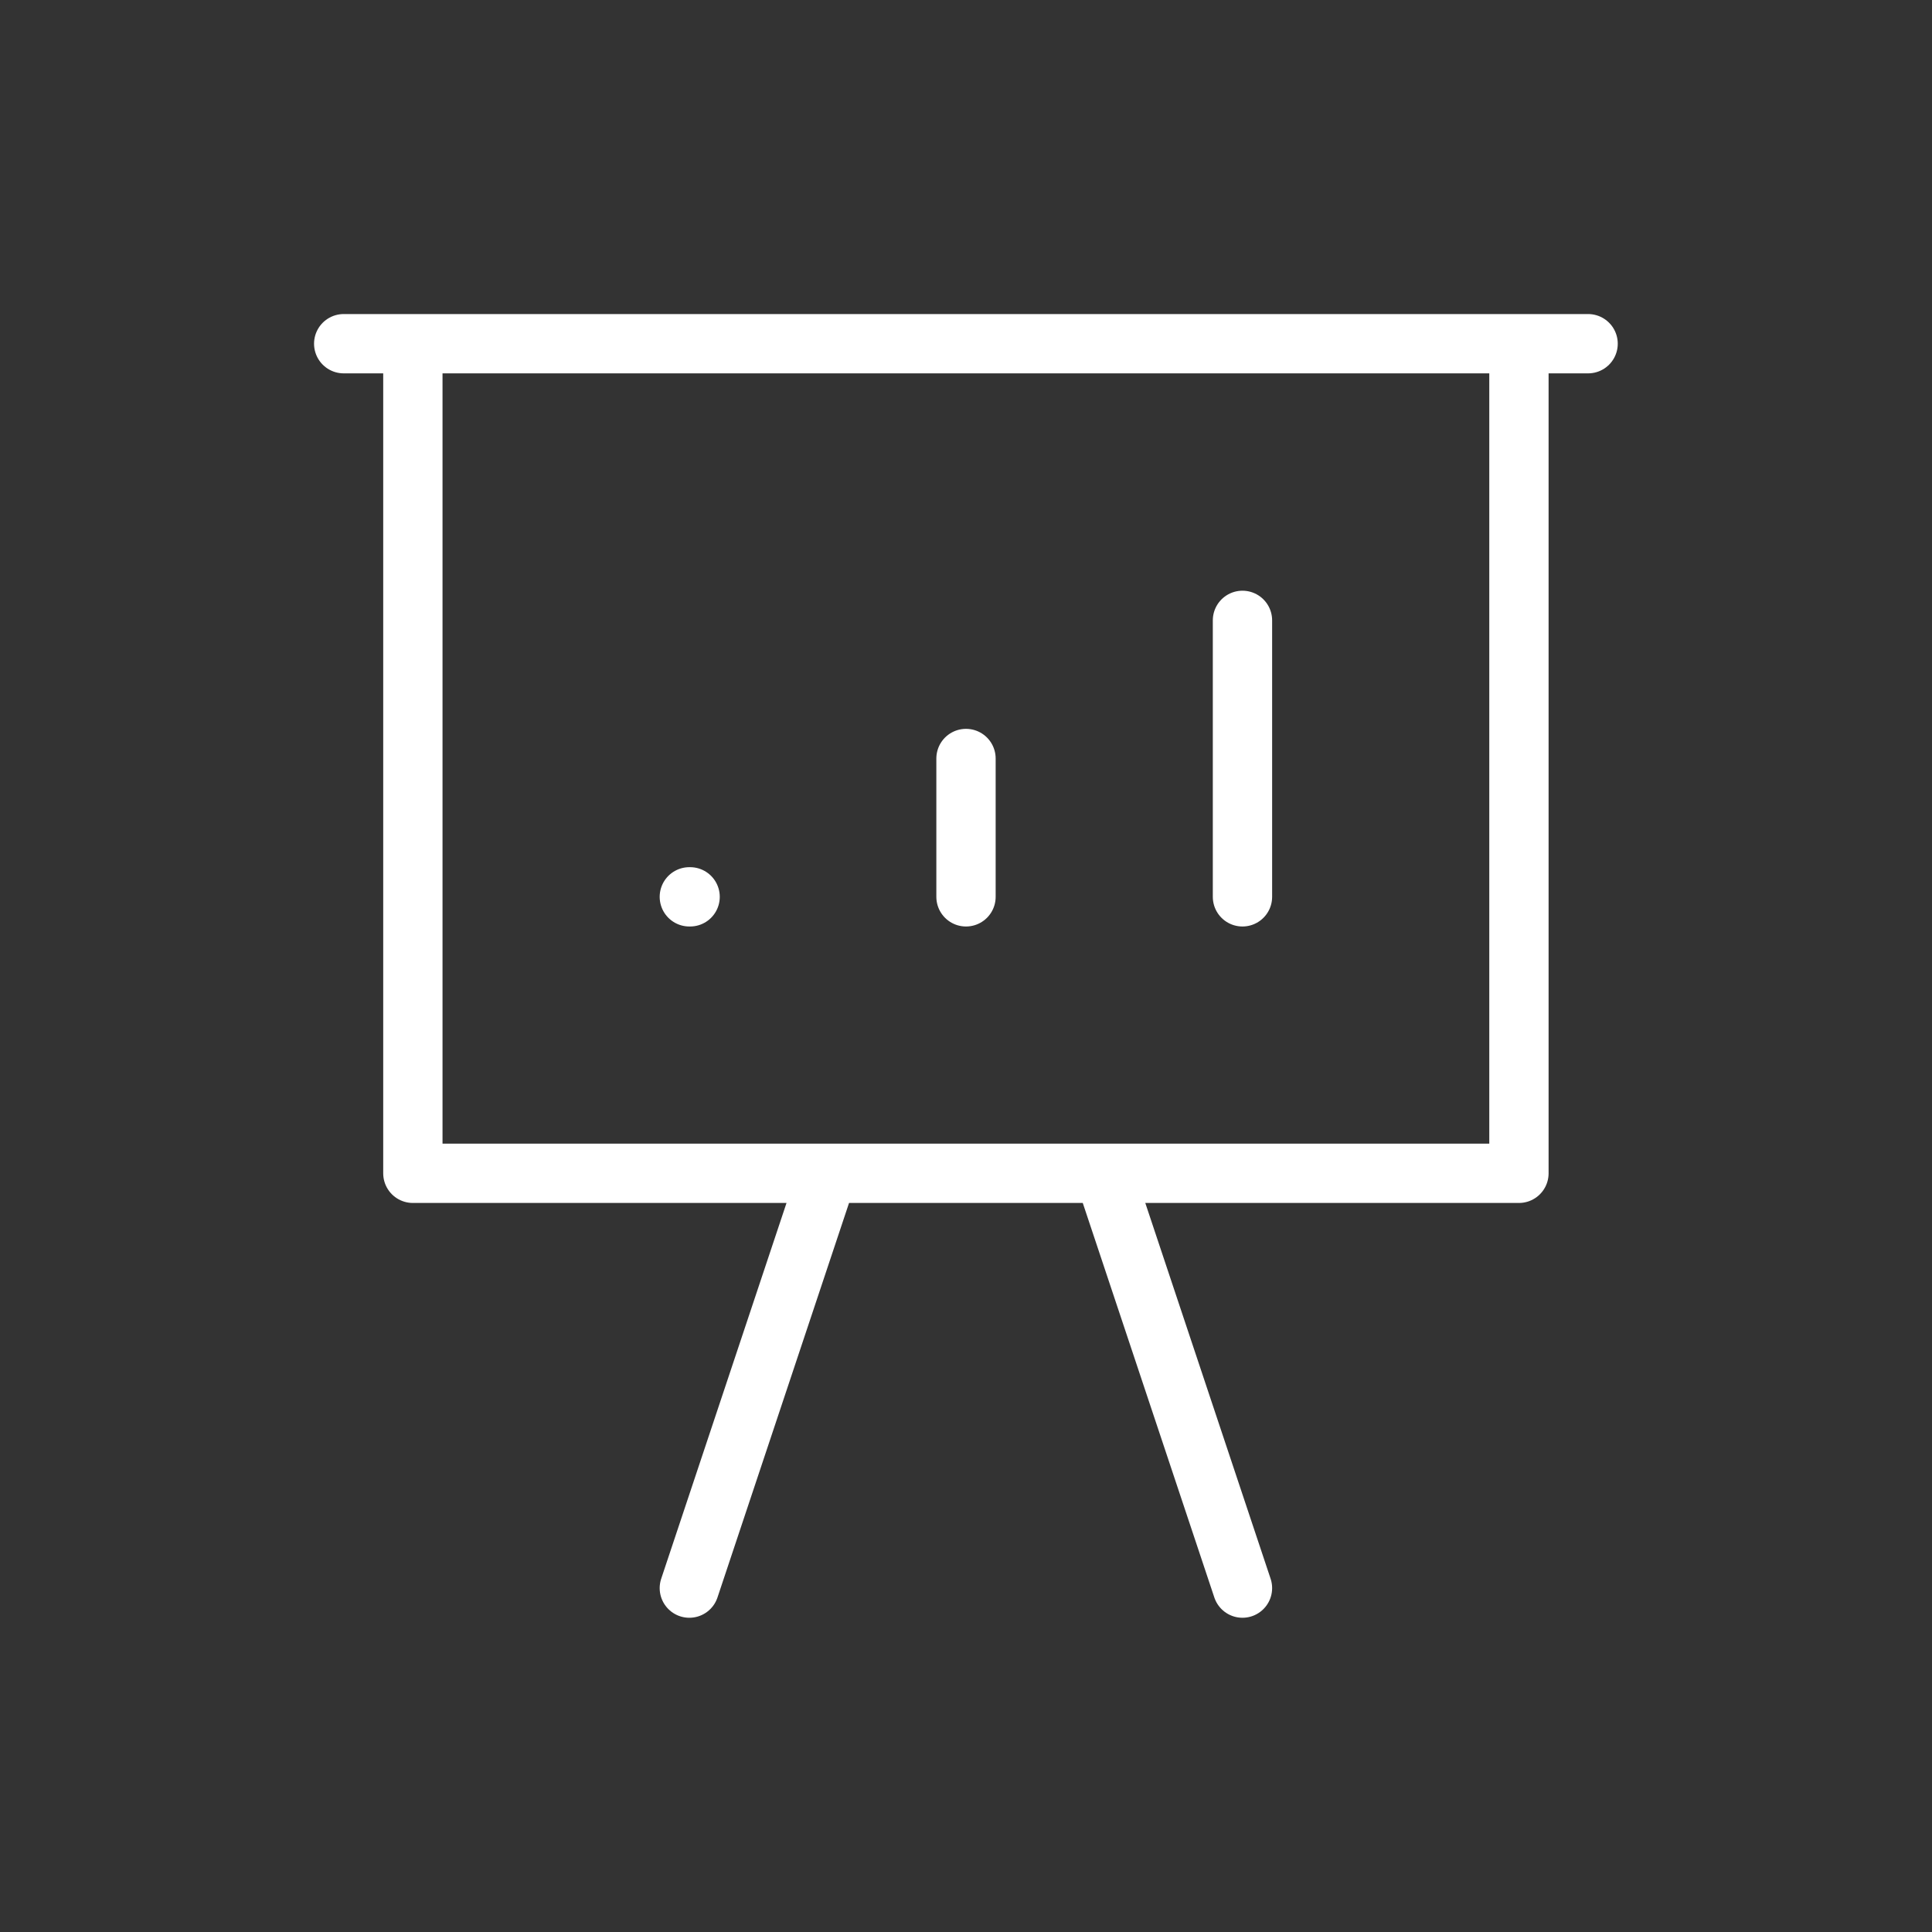 <?xml version="1.0" encoding="UTF-8"?><svg id="Capa_2" xmlns="http://www.w3.org/2000/svg" viewBox="0 0 100 100"><rect x="0" y="0" width="100" height="100" fill="#333333" stroke="none"/><defs><style>.cls-1{fill:none;stroke:#fff;stroke-linecap:round;stroke-linejoin:round;stroke-width:3.07px;}</style></defs><path class="cls-1" d="m50,39.26v7.16m14.31,0v-14.31m-28.63,14.31h.04"/><path class="cls-1" d="m17.79,17.79h3.58m60.83,0h-3.58m0,0v42.94h-21.47m21.47-42.94H21.37m0,0v42.94h21.47m0,0l-7.16,21.47m7.16-21.47h14.31m0,0l7.16,21.47"/></svg>